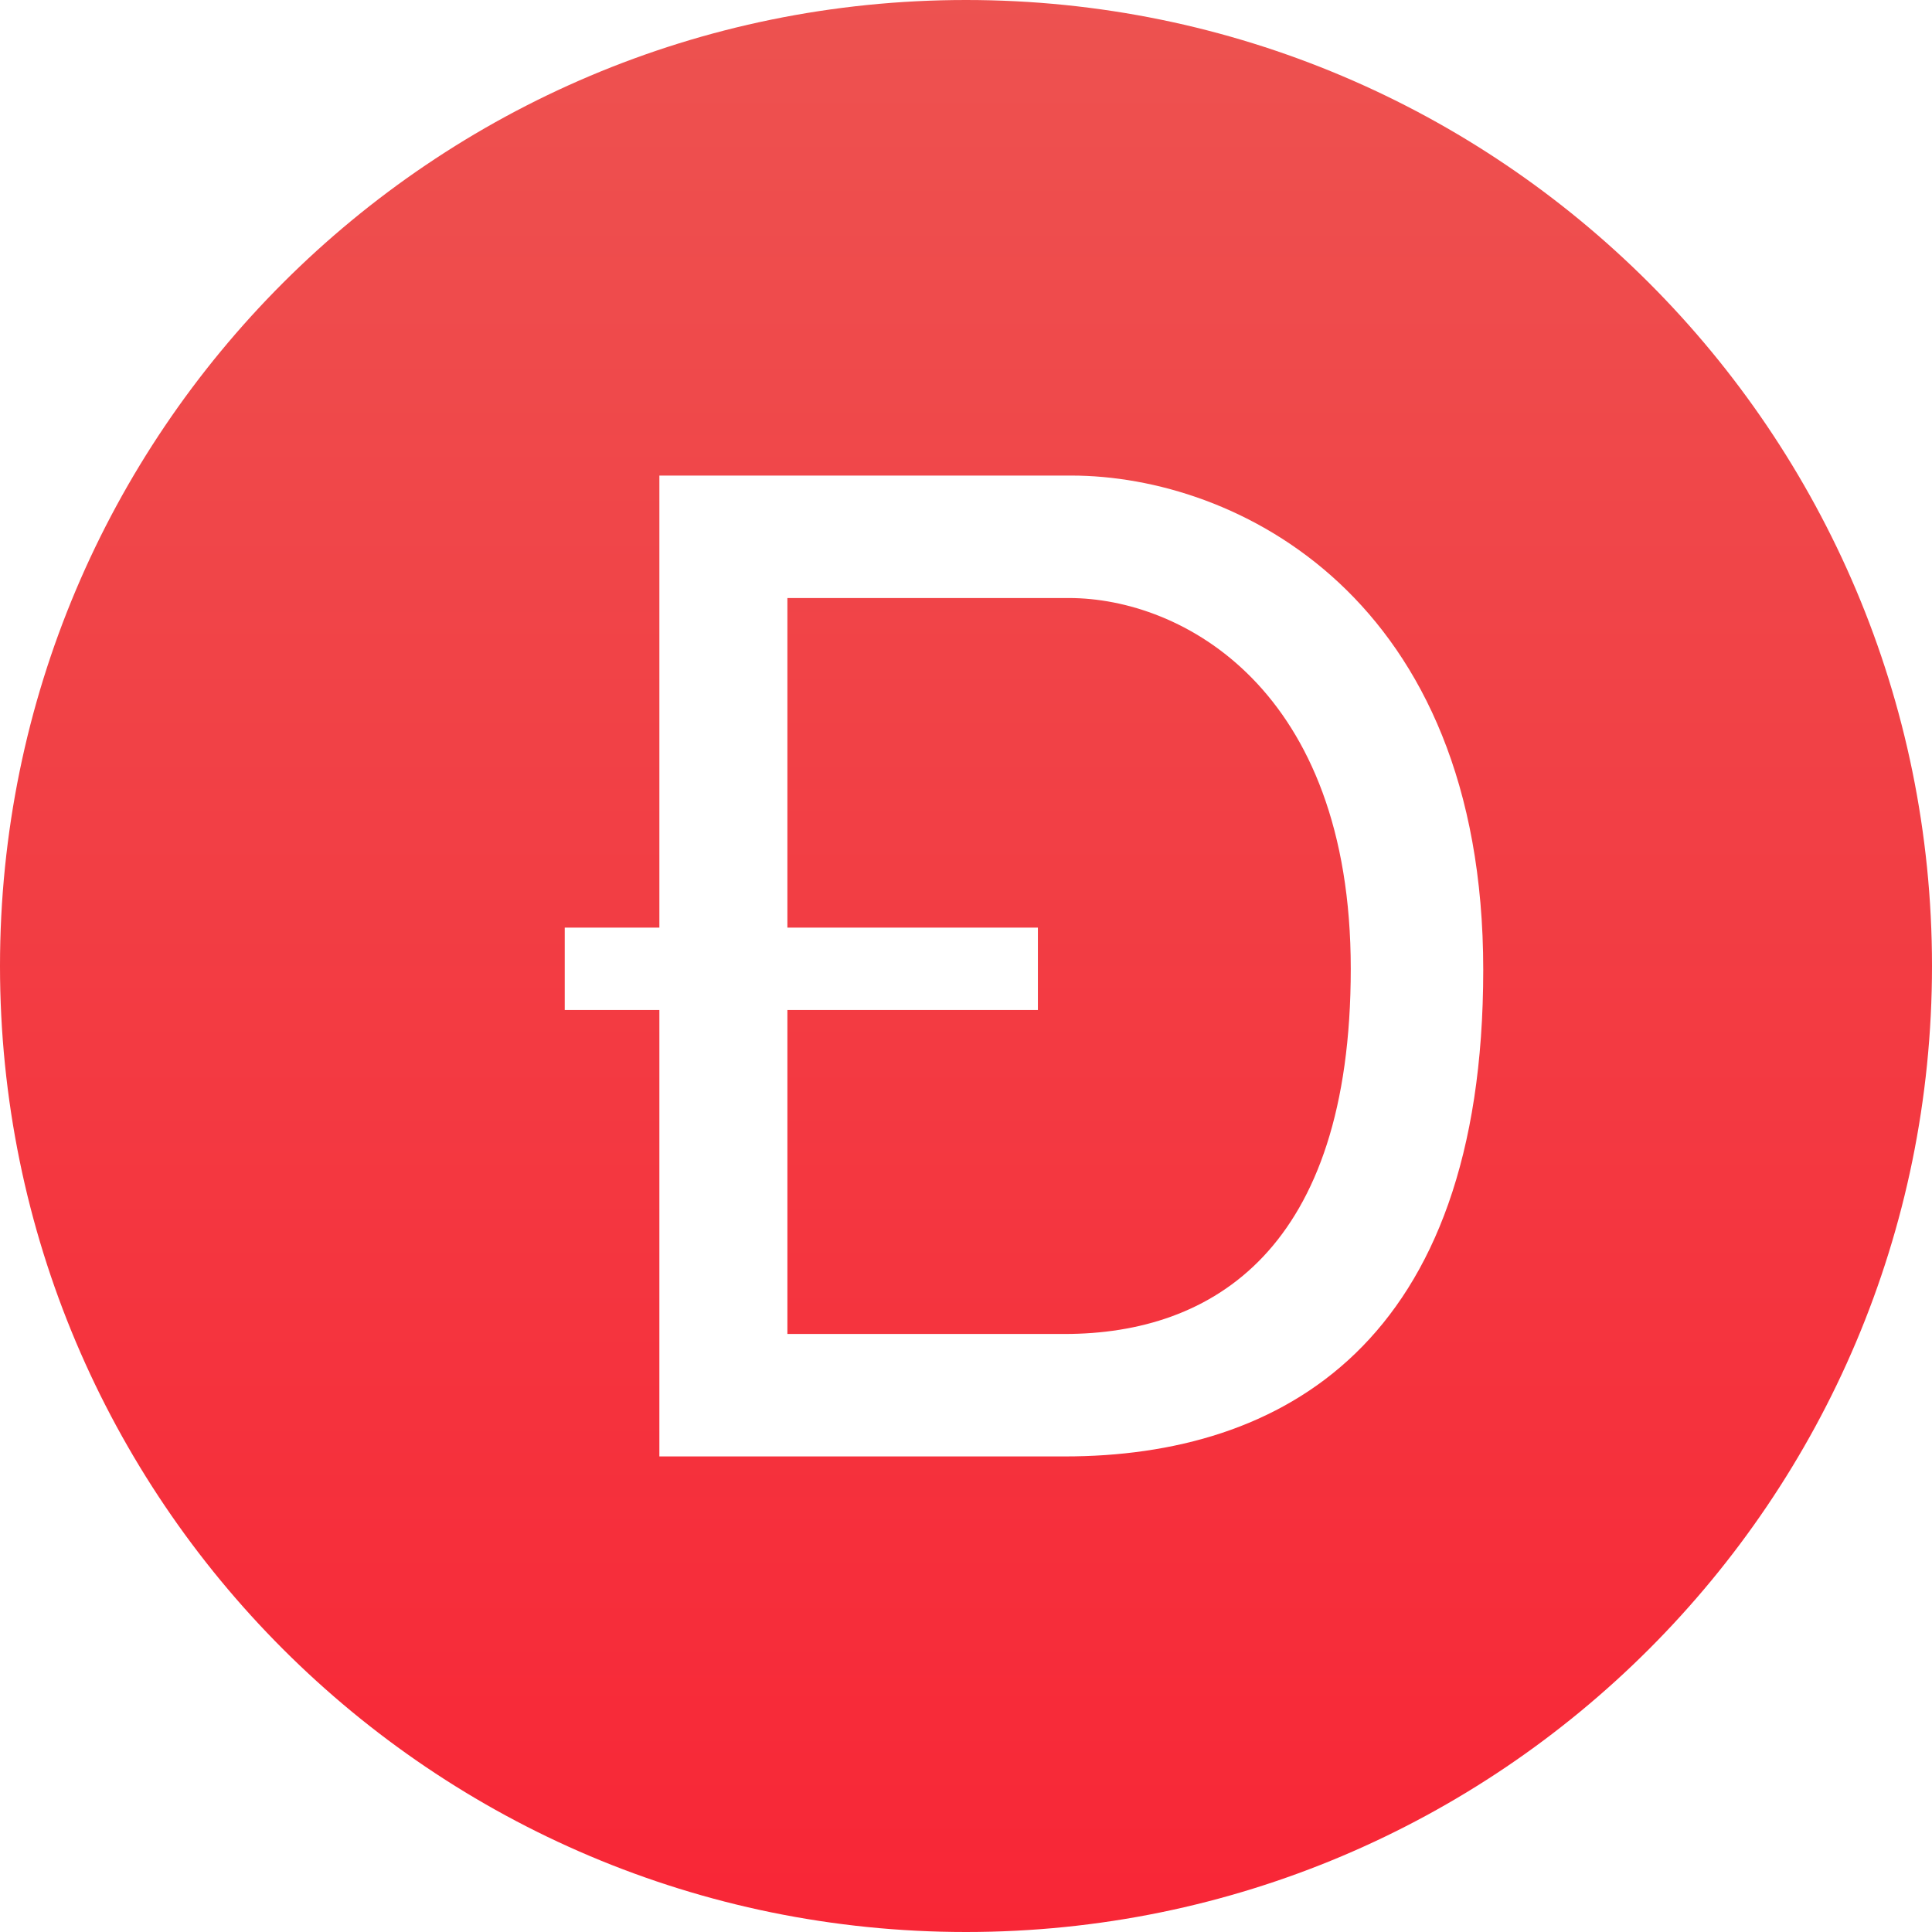 <svg width="65" height="65" viewBox="0 0 65 65" fill="none" xmlns="http://www.w3.org/2000/svg">
<path fill-rule="evenodd" clip-rule="evenodd" d="M32.5 0C14.551 0 0 14.551 0 32.5C0 50.45 14.551 65 32.5 65C50.449 65 65 50.45 65 32.5C65 14.551 50.449 0 32.5 0ZM22.221 49H35.818C43.123 49 49.902 45.217 49.902 32.631C49.902 20.083 41.587 16 36.043 16H22.184V31.208H19V33.98H22.184V49H22.221ZM34.919 33.98H26.491V44.88H35.818C40.8 44.88 45.445 42.033 45.445 32.594C45.445 23.154 39.751 20.12 35.968 20.12H26.491V31.208H34.919V33.98Z" fill="url(#paint0_linear)"/>
<defs>
<linearGradient id="paint0_linear" x2="1" gradientUnits="userSpaceOnUse" gradientTransform="translate(32.5) scale(65) rotate(90)">
<stop stop-color="#ED5250"/>
<stop offset="1" stop-color="#F82636"/>
</linearGradient>
</defs>
</svg>
